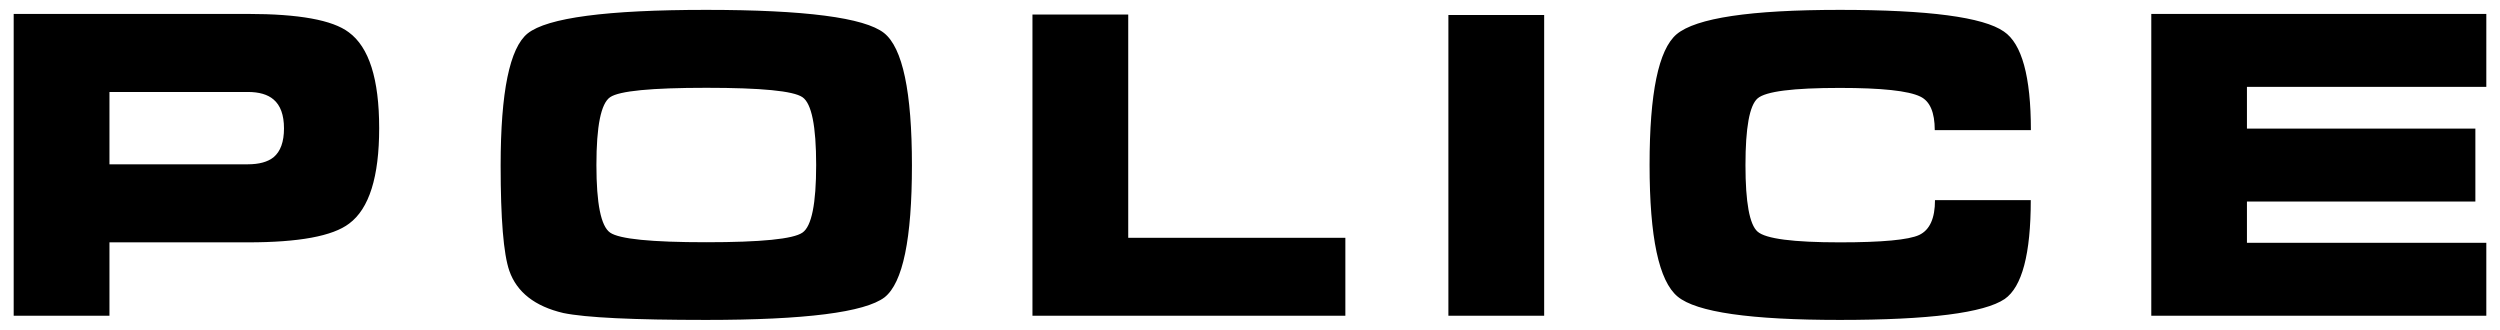 <?xml version="1.0" encoding="UTF-8"?>
<svg xmlns="http://www.w3.org/2000/svg" viewBox="0 0 2101.3 277.1" style="enable-background:new 0 0 2101.3 277.1" xml:space="preserve">
  <path d="M92 77.3h116.3c9.5 0 16.7 2.1 21.6 6.3 5.8 4.9 8.8 13 8.8 24.3s-2.9 19.4-8.8 24.3c-4.9 3.9-12.1 5.9-21.6 5.9H92V77.3zM11.5 265.4H92v-61.7h116.3c42.9 0 71.3-5.2 85.2-15.8 16.8-12.5 25.2-39.2 25.2-80.2 0-41.3-8.5-68.1-25.6-80.6-13.7-10.3-41.9-15.4-84.9-15.4H11.5v253.7zM512.8 81.7c7.7-5.3 34.7-7.9 81-7.9 46.1 0 73 2.6 80.7 7.9 7.7 5.3 11.5 24.3 11.5 57 0 32.5-3.8 51.5-11.5 56.8-7.7 5.4-34.7 8.1-81 8.1-46.1 0-73-2.7-80.7-8.1-7.7-5.4-11.5-24.3-11.5-56.8 0-32.7 3.8-51.7 11.5-57zm230.2-54C726.5 14.8 676.6 8.3 593.5 8.3c-83.4 0-133.4 6.6-150 19.8-15.1 12.2-22.7 49.2-22.7 110.9 0 44.9 2.4 74.4 7.3 88.6 6.3 18 21.5 29.9 45.4 35.5 19 3.9 59 5.8 120 5.8 83.4 0 133.4-6.4 150-19 15.4-12.2 23-49.2 23-110.9 0-61.8-7.8-98.9-23.5-111.3zm124.8-15.5h80.5v187.7h182.5v65.5h-263V12.2zm349.6 253.2V12.6h80.5v252.8h-80.5zm329-257.1c74.6 0 120.6 6.1 137.9 18.2 15.1 10.2 22.7 37.8 22.7 82.9h-80.8c0-14.9-4-24.3-12.1-28.2-10-4.9-32.6-7.3-67.7-7.3-39.3 0-62.3 2.9-69.1 8.8-6.8 5.9-10.2 24.6-10.2 56.1 0 31.3 3.4 50 10.2 55.9 6.8 6 29.9 9 69.1 9 35.6 0 57.9-2.1 66.7-6.2 8.9-4.2 13.3-14 13.3-29.3h80.5c0 45.2-7.3 72.9-21.9 83.1-17.3 11.7-63.5 17.6-138.6 17.6s-120.5-6.5-136.3-19.6-23.6-49.9-23.6-110.7c0-60.3 7.5-96.8 22.7-109.8 16.4-13.7 62.1-20.5 137.2-20.5zm261.8 257.1V11.7h281.6V73h-201.2v35.1h192v61.3h-192v34.7h201.2v61.3h-281.6z" style="fill-rule:evenodd;clip-rule:evenodd"></path>
</svg>
